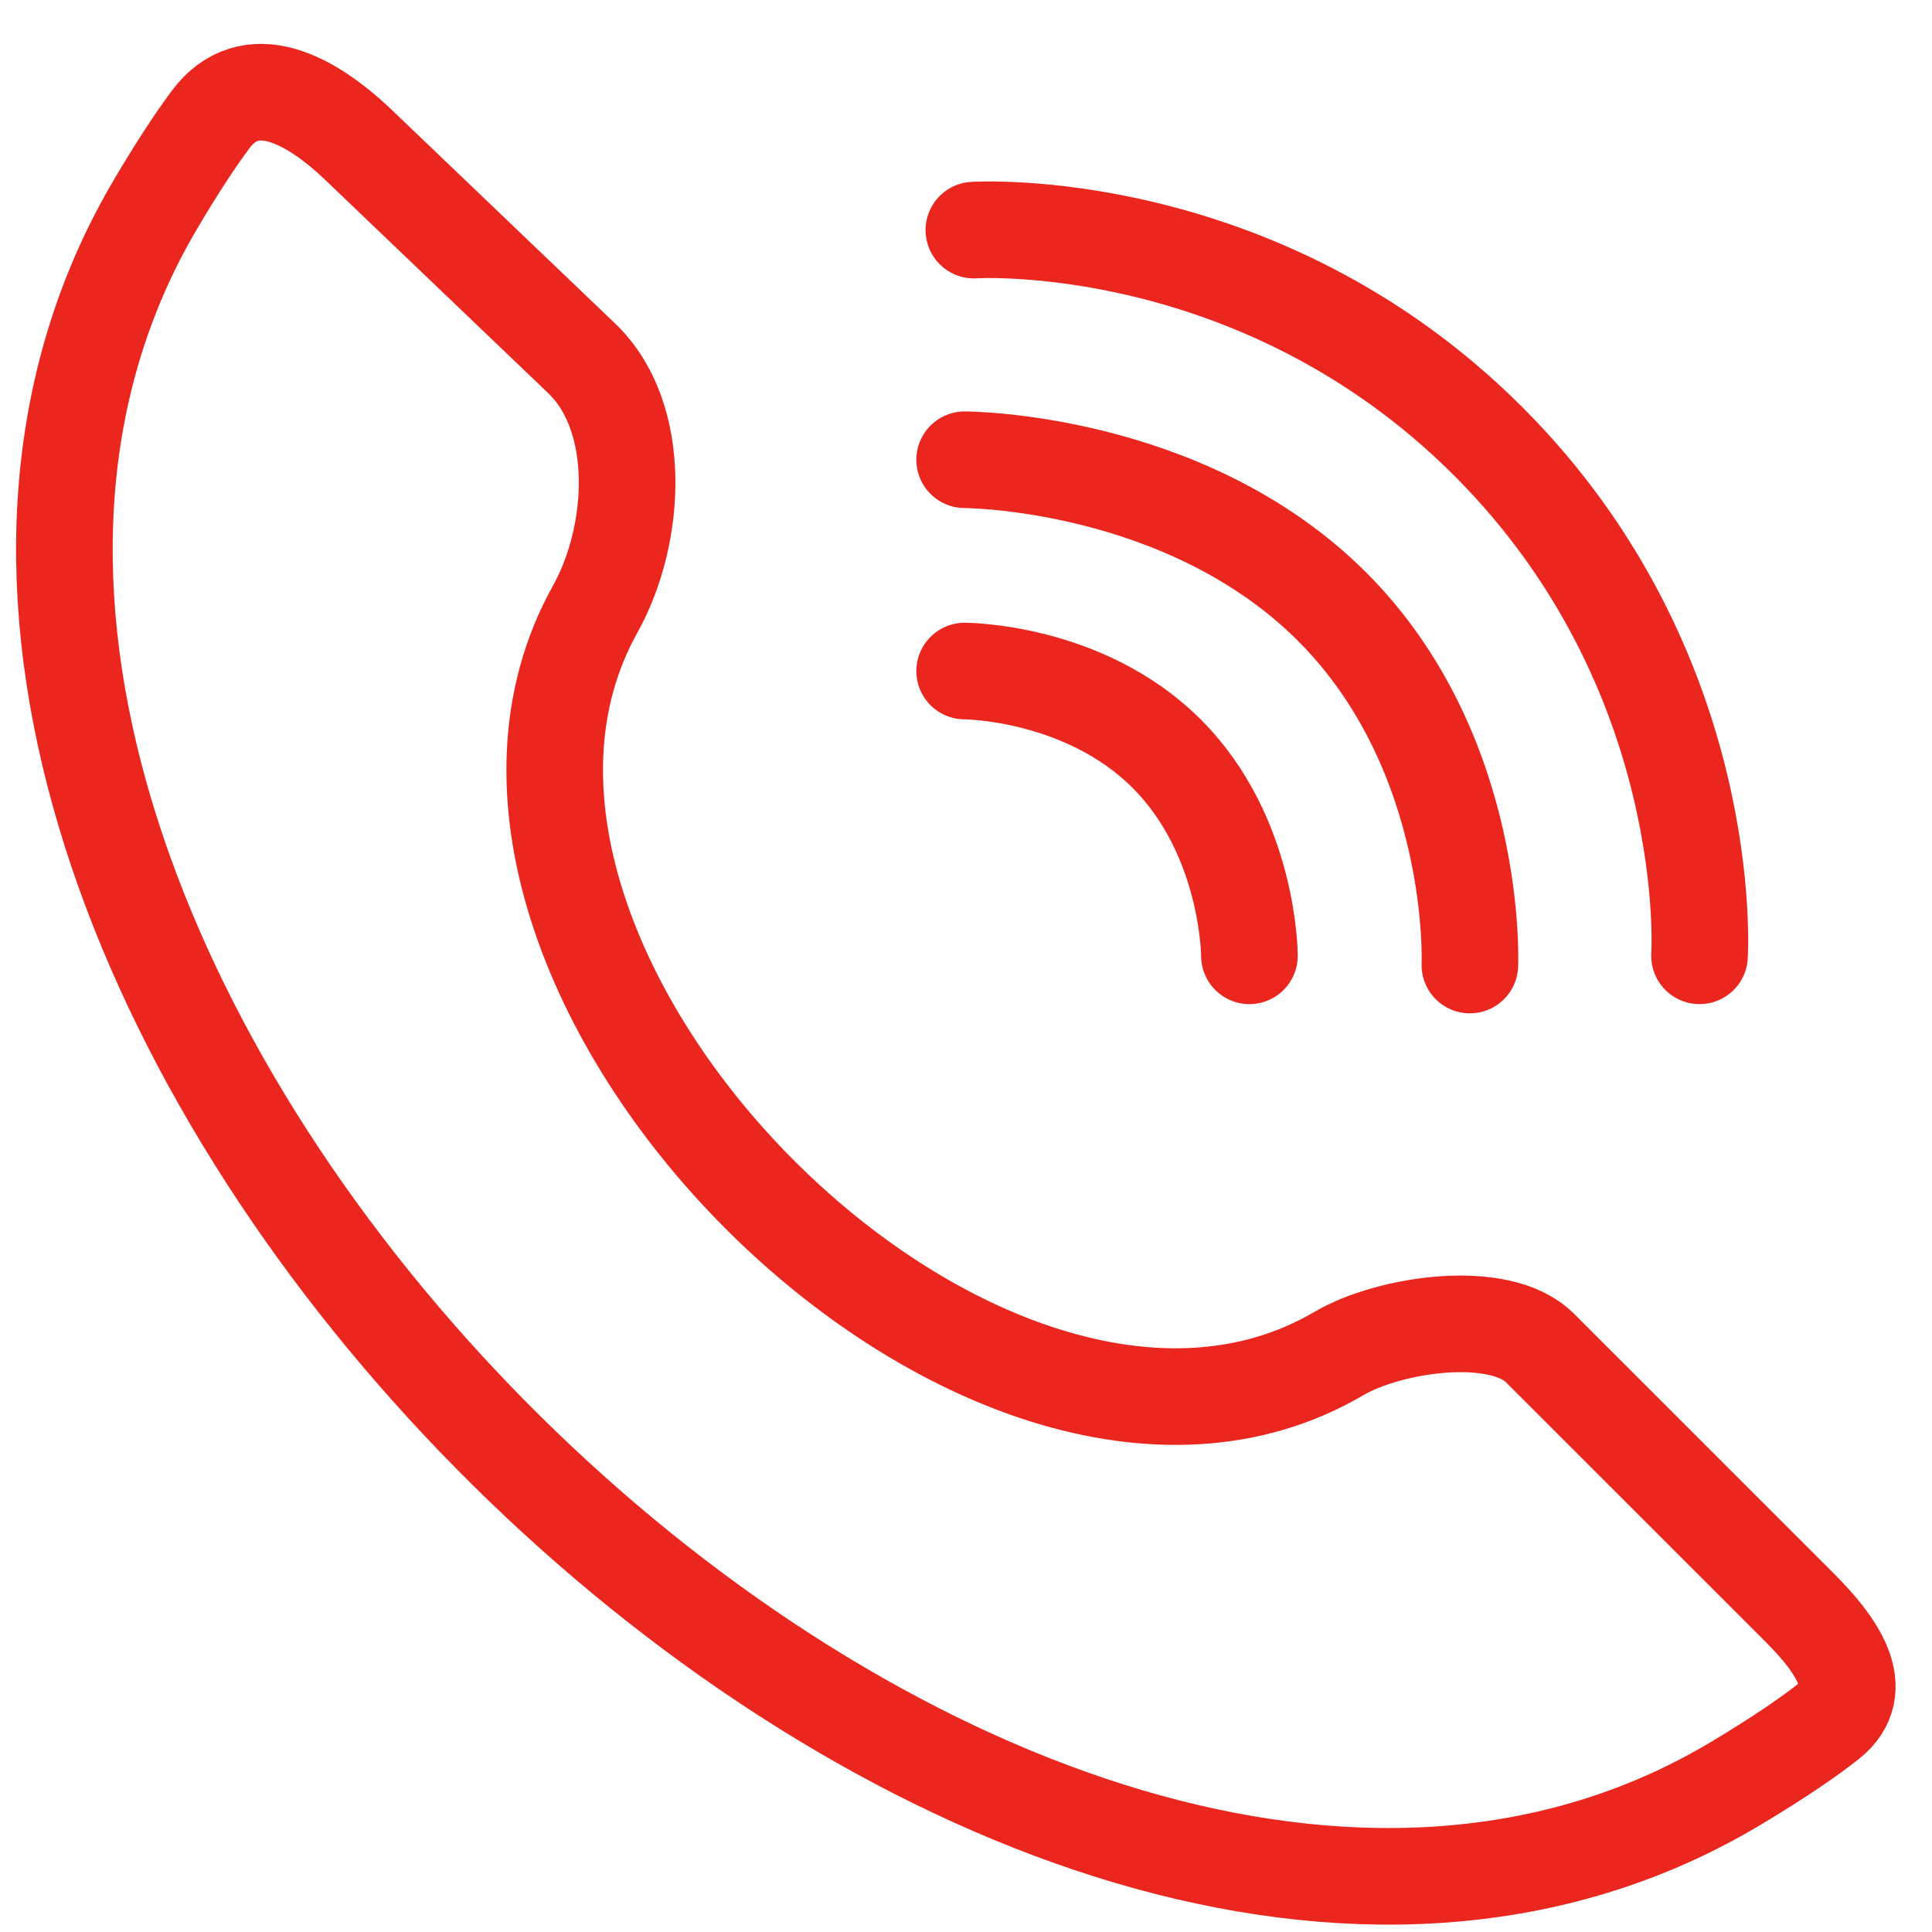 <?xml version="1.0" encoding="UTF-8"?> <svg xmlns="http://www.w3.org/2000/svg" width="30" height="30" viewBox="0 0 30 30" fill="none"><path d="M15.122 3.573C15.122 3.573 19.544 3.288 23.11 6.854C26.676 10.42 26.39 14.842 26.39 14.842" stroke="#EB261E" stroke-width="1.5" stroke-linecap="round"></path><path d="M14.979 10.42C14.979 10.42 16.833 10.42 18.117 11.704C19.401 12.988 19.401 14.842 19.401 14.842" stroke="#EB261E" stroke-width="1.5" stroke-linecap="round"></path><path d="M14.979 7.139C14.979 7.139 18.402 7.139 20.685 9.421C22.967 11.704 22.824 14.985 22.824 14.985" stroke="#EB261E" stroke-width="1.5" stroke-linecap="round"></path><path d="M2.426 3.153C2.756 2.595 3.033 2.176 3.264 1.864C3.883 1.029 4.823 1.538 5.574 2.257L9.032 5.564C9.989 6.48 9.886 8.304 9.241 9.461C6.133 15.034 15.295 24.251 20.795 21.015C21.565 20.563 23.282 20.3 23.913 20.932L27.94 24.958C28.506 25.524 29.026 26.227 28.399 26.725C28.088 26.972 27.629 27.287 26.961 27.688C26.726 27.828 26.489 27.958 26.248 28.077C14.883 33.699 -3.282 15.644 1.913 4.138C2.064 3.804 2.235 3.475 2.426 3.153Z" stroke="#EB261E" stroke-width="1.5" stroke-linecap="round"></path></svg> 